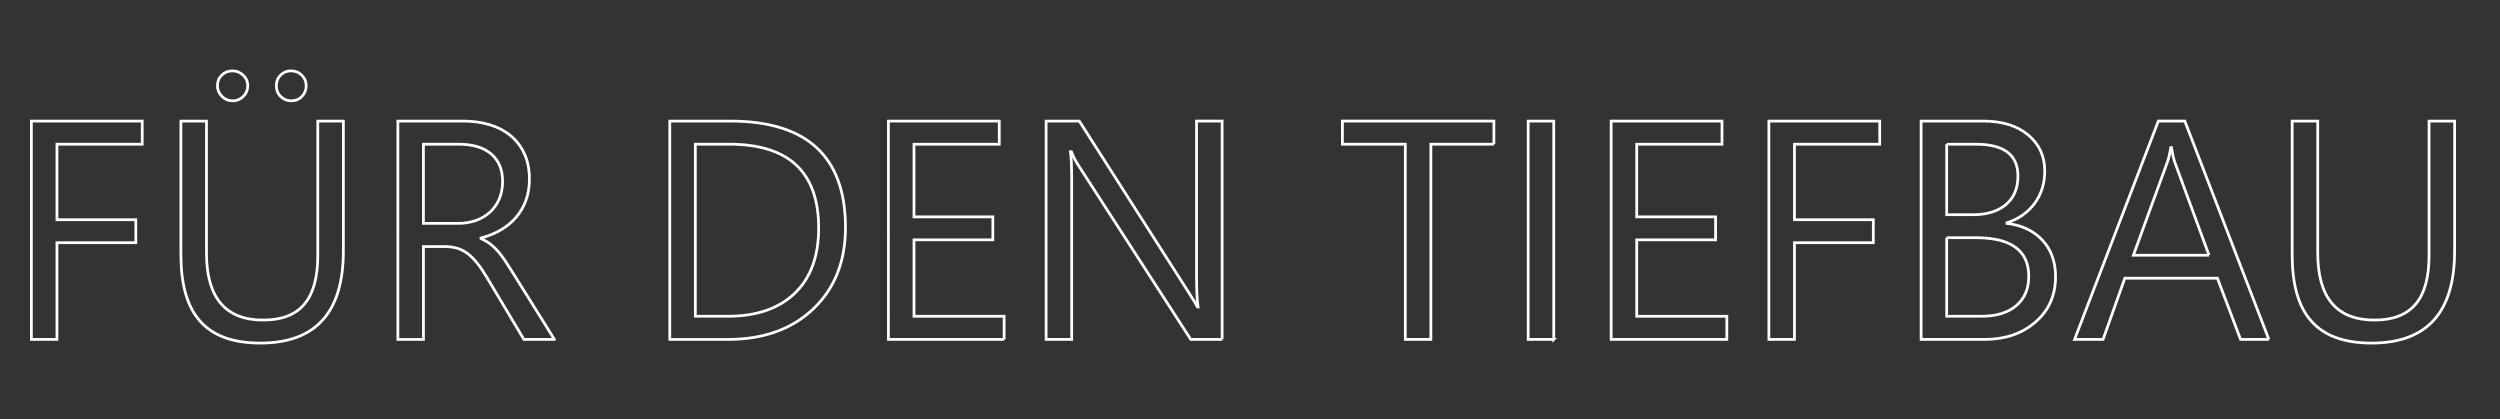 <?xml version="1.0" encoding="UTF-8"?>
<svg id="Ebene_1" xmlns="http://www.w3.org/2000/svg" viewBox="0 0 906 152">
  <rect x="0" y="0" width="906" height="152" fill="#333333" stroke="none"/>
  <defs>
    <style>
      .cls-1, .cls-2 {
        fill: none;
      }

      .cls-3 {
        isolation: isolate;
      }

      .cls-2 {
        stroke: #fff;
      }
    </style>
  </defs>
  <g id="für_den_Tiefbau" class="cls-3">
    <g class="cls-3">
      <path class="cls-2" d="M51.54,52.26h-30.9v27.37h28.58v8.33h-28.58v35.04h-9.27V43.88h40.17v8.39Z"/>
      <path class="cls-2" d="M124.43,91c0,22.22-10.02,33.33-30.07,33.33s-28.8-10.69-28.8-32.06v-48.39h9.27v47.78c0,16.22,6.84,24.33,20.53,24.33s19.81-7.83,19.81-23.5v-48.61h9.27v47.12ZM84.37,36.54c-1.54,0-2.86-.54-3.94-1.63-1.09-1.08-1.63-2.36-1.63-3.83,0-1.54.52-2.83,1.57-3.86,1.05-1.03,2.33-1.54,3.83-1.54s2.81.52,3.92,1.57c1.1,1.05,1.66,2.33,1.66,3.83s-.53,2.8-1.6,3.86-2.34,1.6-3.81,1.6ZM105.56,36.54c-1.47,0-2.74-.51-3.81-1.54-1.07-1.03-1.6-2.33-1.6-3.92s.51-2.83,1.54-3.86,2.28-1.54,3.75-1.54c1.54,0,2.85.52,3.92,1.57,1.07,1.05,1.6,2.33,1.6,3.83s-.52,2.8-1.54,3.86c-1.03,1.07-2.32,1.6-3.86,1.6Z"/>
      <path class="cls-2" d="M200.9,123h-11.04l-13.24-22.18c-1.21-2.06-2.39-3.82-3.53-5.27-1.14-1.45-2.31-2.64-3.5-3.56-1.2-.92-2.48-1.59-3.86-2.01-1.38-.42-2.93-.63-4.66-.63h-7.61v33.66h-9.27V43.88h23.62c3.46,0,6.65.43,9.57,1.3,2.92.86,5.46,2.18,7.61,3.94,2.15,1.77,3.83,3.96,5.05,6.59,1.21,2.63,1.82,5.71,1.82,9.24,0,2.76-.41,5.29-1.24,7.59-.83,2.3-2.01,4.35-3.53,6.15-1.53,1.8-3.37,3.34-5.52,4.61-2.15,1.27-4.57,2.25-7.26,2.95v.22c1.32.59,2.47,1.26,3.45,2.01.97.75,1.9,1.65,2.79,2.68.88,1.03,1.76,2.2,2.62,3.5.86,1.31,1.83,2.82,2.9,4.55l14.84,23.78ZM153.45,52.26v28.69h12.58c2.32,0,4.46-.35,6.43-1.05,1.97-.7,3.67-1.7,5.1-3.01,1.43-1.3,2.56-2.91,3.37-4.8.81-1.89,1.21-4.02,1.21-6.37,0-4.23-1.37-7.53-4.11-9.9-2.74-2.37-6.7-3.56-11.89-3.56h-12.69Z"/>
      <path class="cls-2" d="M242.73,123V43.88h21.85c27.88,0,41.82,12.86,41.82,38.57,0,12.21-3.87,22.03-11.61,29.44-7.74,7.41-18.11,11.12-31.09,11.12h-20.97ZM251.99,52.26v62.35h11.81c10.37,0,18.45-2.78,24.22-8.33,5.77-5.55,8.66-13.43,8.66-23.62,0-20.27-10.78-30.4-32.33-30.4h-12.36Z"/>
      <path class="cls-2" d="M363.89,123h-41.93V43.88h40.17v8.39h-30.9v26.32h28.58v8.33h-28.58v27.7h32.66v8.39Z"/>
      <path class="cls-2" d="M442.9,123h-11.37l-40.72-63.07c-1.03-1.58-1.88-3.24-2.54-4.96h-.33c.29,1.69.44,5.32.44,10.87v57.16h-9.27V43.88h12.03l39.62,62.07c1.66,2.57,2.72,4.34,3.2,5.3h.22c-.37-2.28-.55-6.16-.55-11.64v-55.73h9.27v79.12Z"/>
      <path class="cls-2" d="M541.39,52.26h-22.84v70.74h-9.27V52.26h-22.79v-8.39h54.9v8.39Z"/>
      <path class="cls-2" d="M563.08,123h-9.27V43.88h9.27v79.12Z"/>
      <path class="cls-2" d="M625.81,123h-41.93V43.88h40.17v8.39h-30.9v26.32h28.58v8.33h-28.58v27.7h32.66v8.39Z"/>
      <path class="cls-2" d="M681.21,52.26h-30.9v27.37h28.58v8.33h-28.58v35.04h-9.27V43.88h40.17v8.39Z"/>
      <path class="cls-2" d="M696.21,123V43.88h22.51c6.84,0,12.27,1.67,16.28,5.02,4.01,3.35,6.01,7.71,6.01,13.08,0,4.49-1.21,8.39-3.64,11.7s-5.78,5.67-10.04,7.06v.22c5.33.63,9.6,2.64,12.8,6.04s4.8,7.83,4.8,13.27c0,6.77-2.43,12.25-7.28,16.44s-10.98,6.29-18.37,6.29h-23.06ZM705.48,52.26v25.55h9.49c5.08,0,9.07-1.22,11.97-3.67,2.91-2.45,4.36-5.89,4.36-10.34,0-7.69-5.06-11.53-15.17-11.53h-10.65ZM705.48,86.14v28.47h12.58c5.44,0,9.66-1.29,12.66-3.86,3-2.57,4.5-6.11,4.5-10.59,0-9.34-6.36-14.01-19.09-14.01h-10.65Z"/>
      <path class="cls-2" d="M822.24,123h-10.26l-8.39-22.18h-33.55l-7.89,22.18h-10.32l30.35-79.12h9.6l30.46,79.12ZM800.55,92.49l-12.41-33.71c-.41-1.1-.81-2.87-1.21-5.3h-.22c-.37,2.24-.79,4.01-1.27,5.3l-12.3,33.71h27.42Z"/>
      <path class="cls-2" d="M889.55,91c0,22.22-10.02,33.33-30.07,33.33s-28.8-10.69-28.8-32.06v-48.39h9.27v47.78c0,16.22,6.84,24.33,20.53,24.33s19.81-7.83,19.81-23.5v-48.61h9.27v47.12Z"/>
    </g>
  </g>
  <rect class="cls-1" width="906" height="152"/>
</svg>